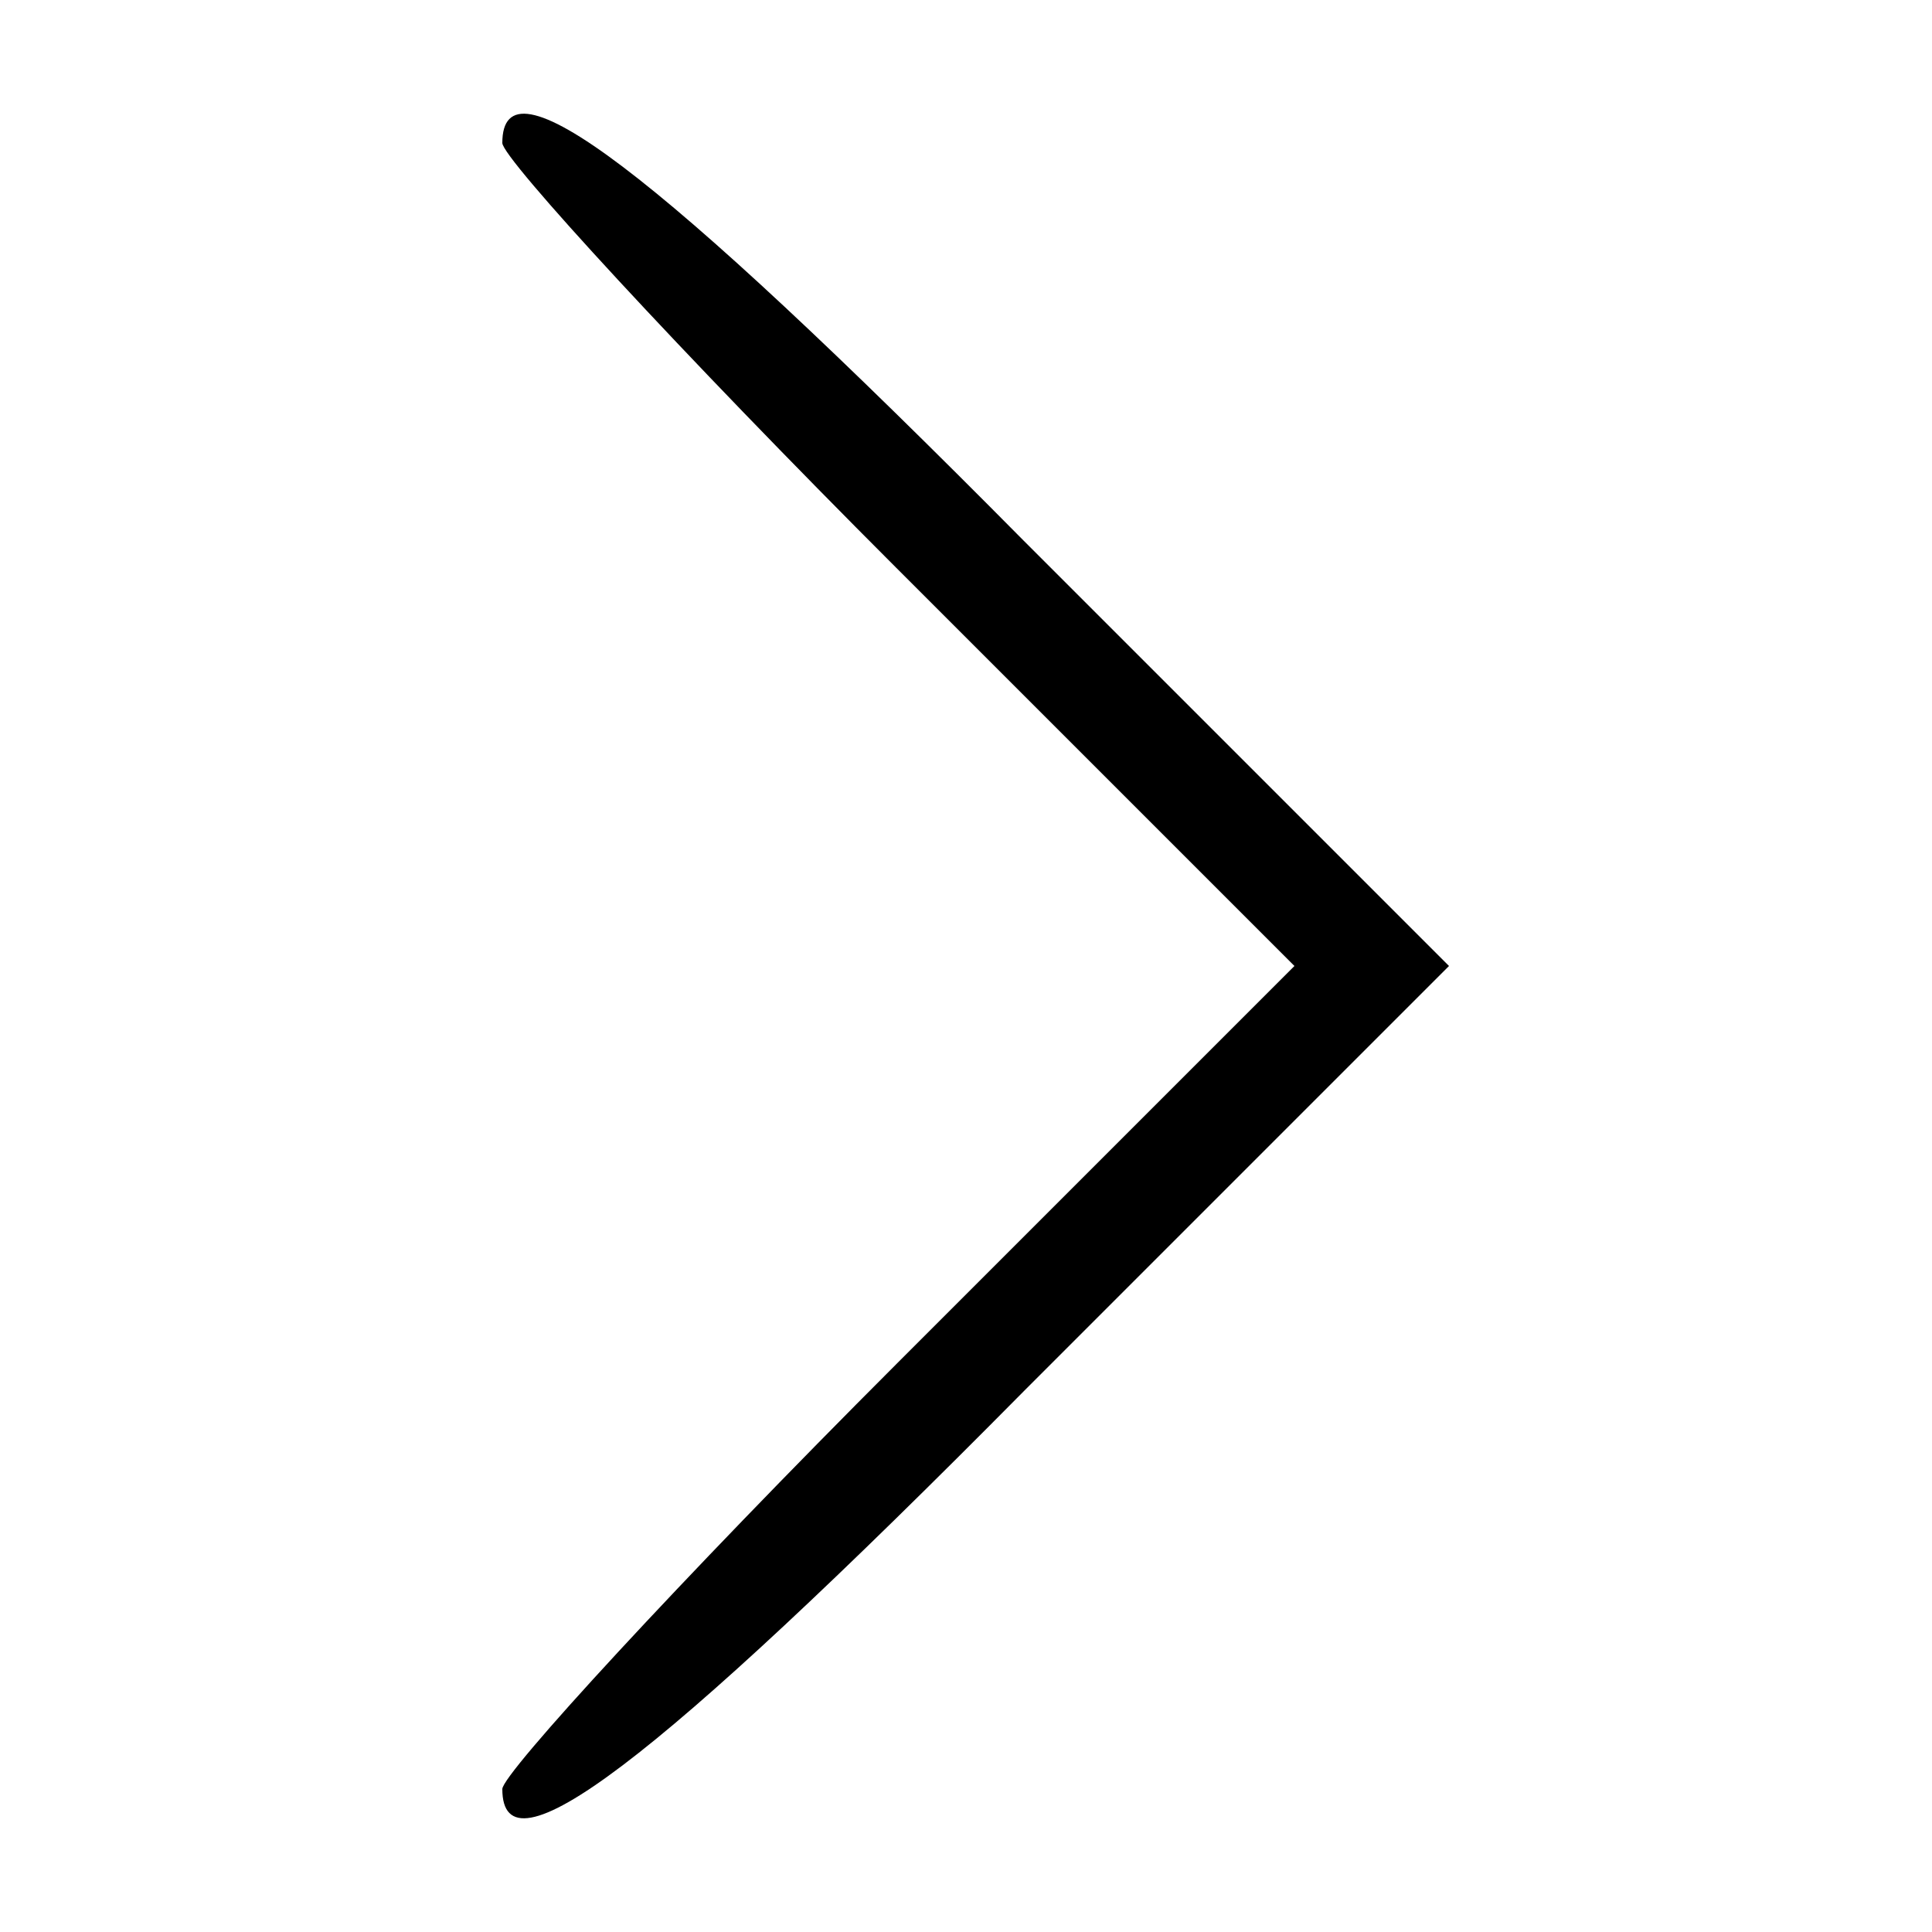 <?xml version="1.0" standalone="no"?>
<!DOCTYPE svg PUBLIC "-//W3C//DTD SVG 20010904//EN"
 "http://www.w3.org/TR/2001/REC-SVG-20010904/DTD/svg10.dtd">
<svg version="1.0" xmlns="http://www.w3.org/2000/svg"
 width="50pt" height="50pt" viewBox="0 0 50 50"
 preserveAspectRatio="xMidYMid meet">
<g transform="translate(0,50) scale(0.1,-0.1)"
fill="#000000" stroke="none">
<path d="M130 463 c0 -4 46 -54 102 -110 l103 -103 -103 -103 c-56 -56 -102
-106 -102 -110 0 -23 38 5 135 103 l110 110 -110 110 c-97 98 -135 126 -135
103z"/>
</g>
</svg>
